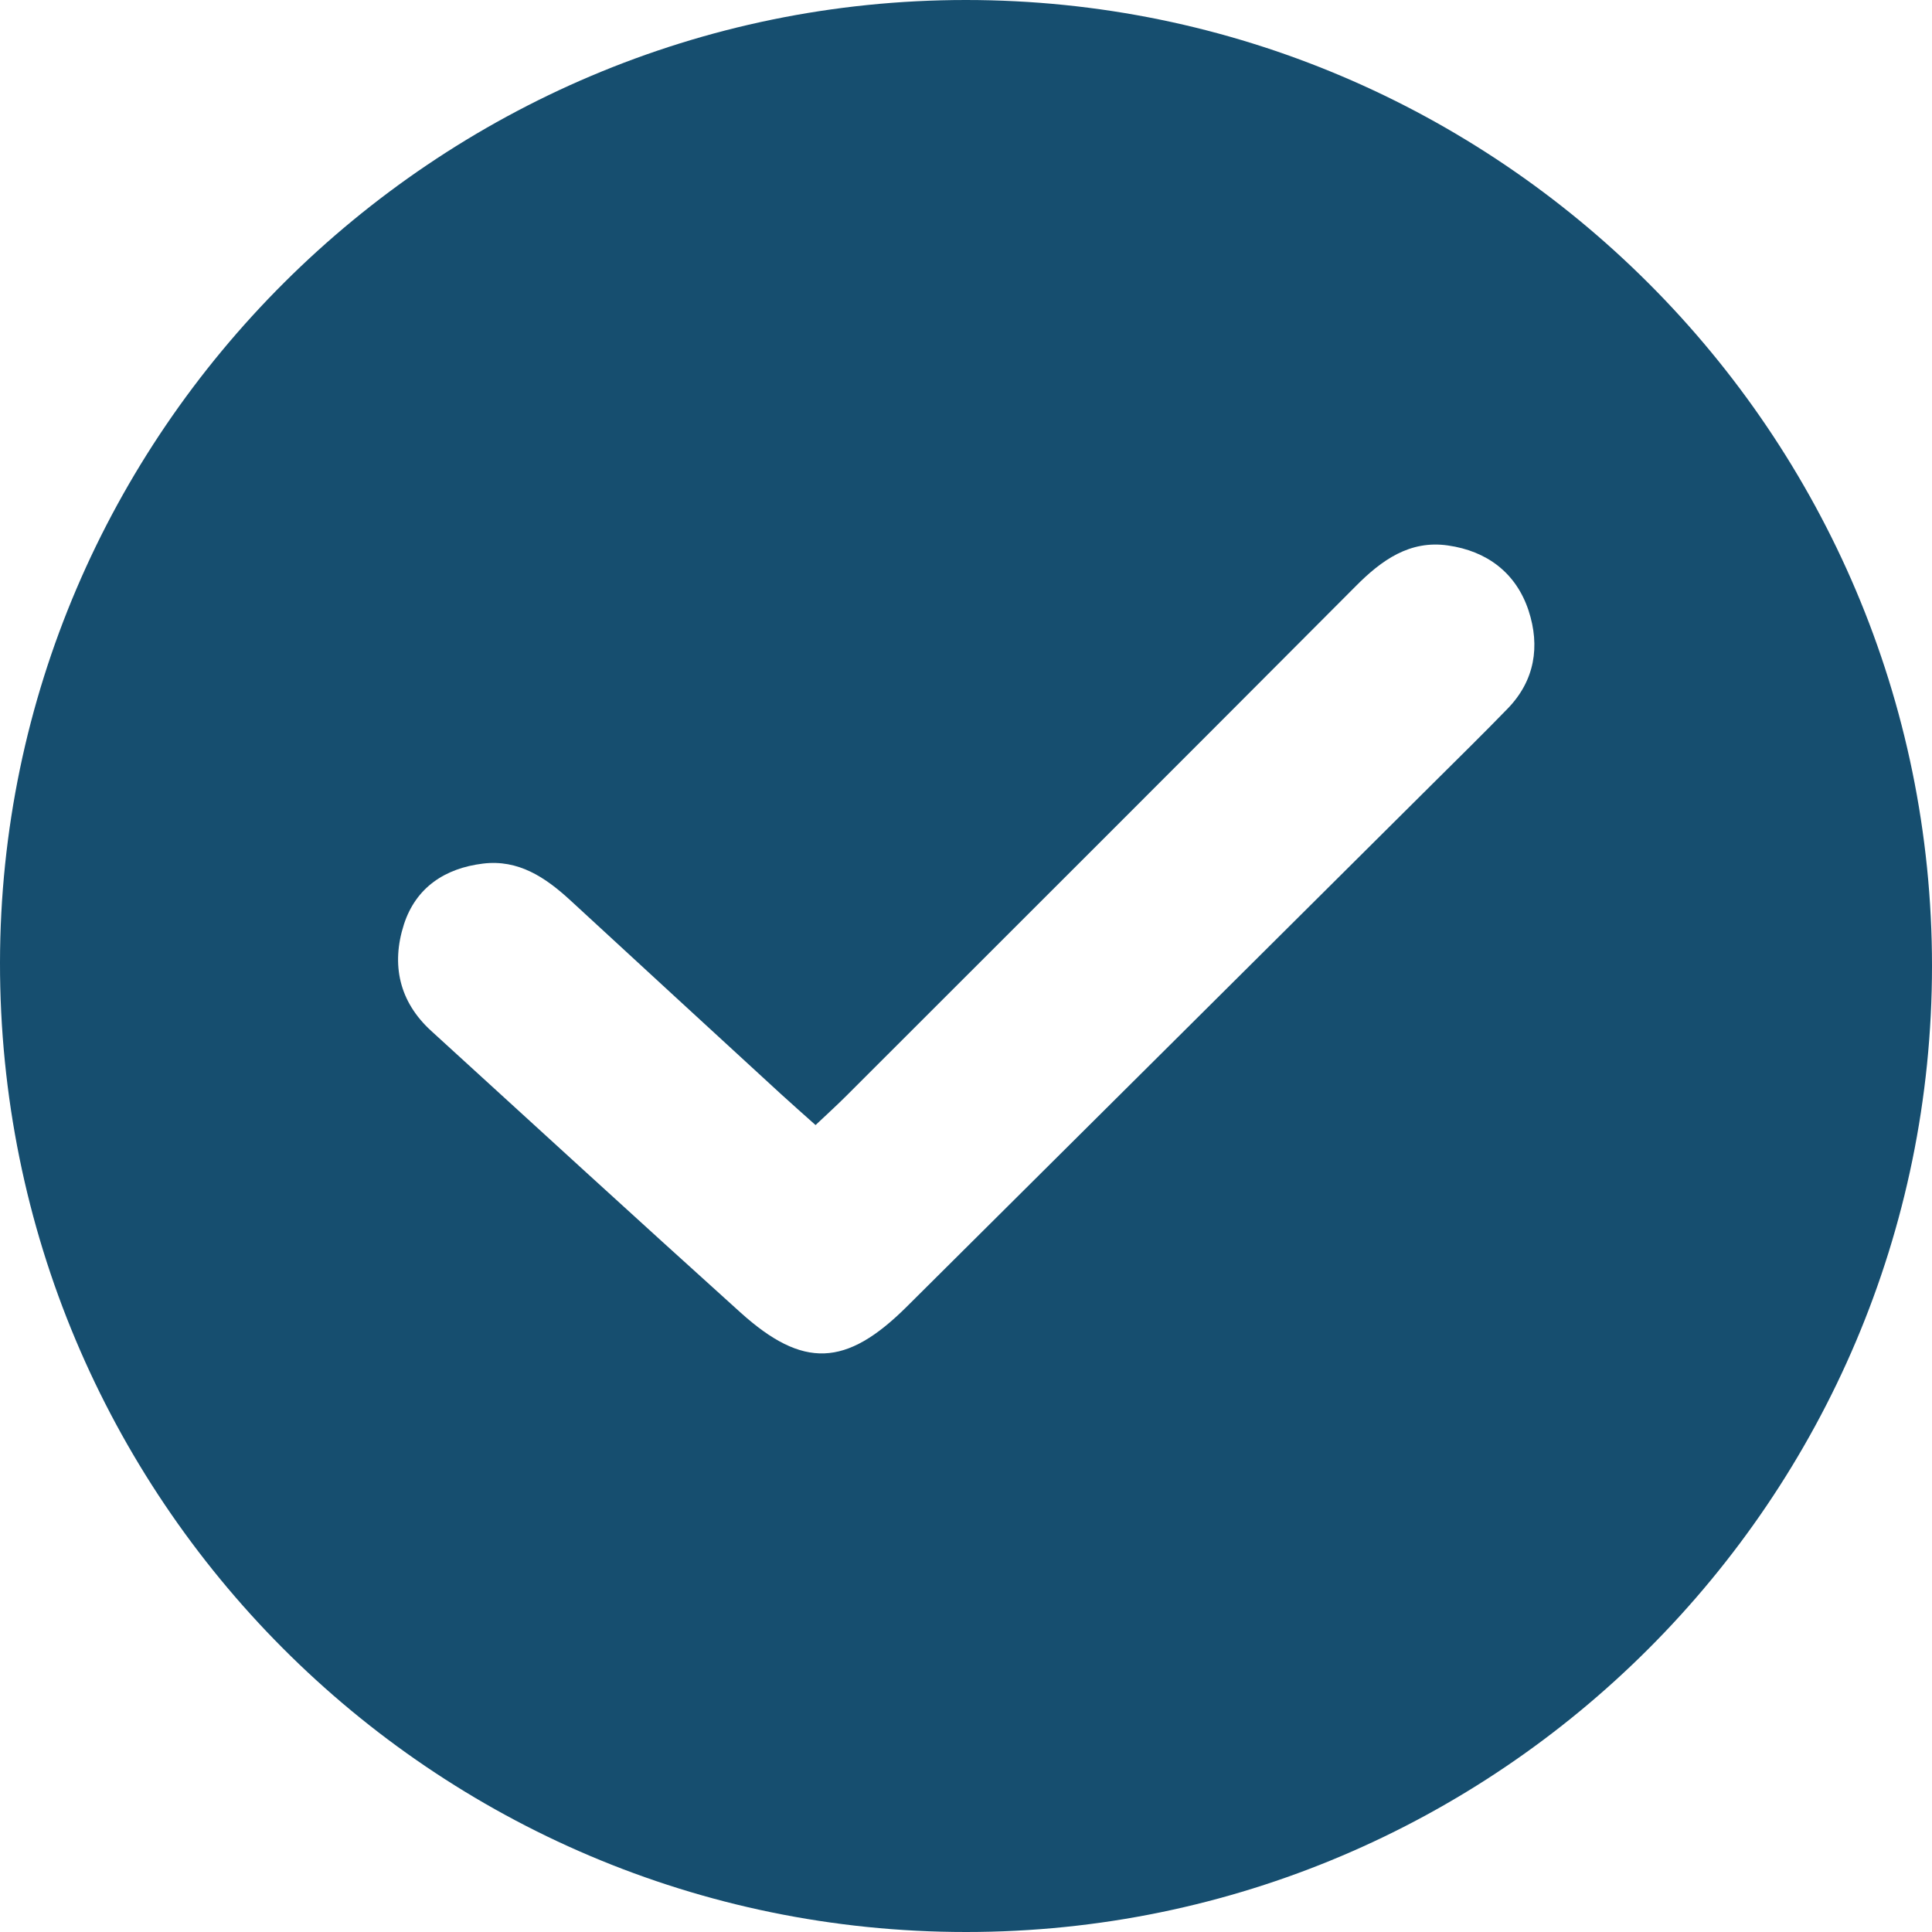 <?xml version="1.0" encoding="UTF-8"?>
<svg xmlns="http://www.w3.org/2000/svg" width="15" height="15" viewBox="0 0 15 15" fill="none">
  <g clip-path="url(#clip0_1182_1617)">
    <path d="M7.499 0C11.633 0 15 3.366 15 7.499C15 11.633 11.634 15 7.501 15C3.354 15 -0.005 11.628 6.20115e-06 7.472C0.005 3.361 3.378 0 7.499 0ZM6.332 8.735C6.235 8.648 6.148 8.572 6.063 8.494C5.517 7.992 4.971 7.491 4.426 6.988C4.233 6.811 4.024 6.671 3.749 6.705C3.455 6.741 3.229 6.89 3.136 7.177C3.036 7.489 3.099 7.777 3.348 8.004C4.148 8.734 4.946 9.466 5.75 10.191C6.235 10.628 6.569 10.613 7.038 10.147C8.402 8.792 9.764 7.436 11.127 6.081C11.321 5.888 11.516 5.697 11.706 5.501C11.917 5.283 11.958 5.017 11.868 4.741C11.771 4.447 11.544 4.278 11.242 4.235C10.945 4.192 10.726 4.349 10.525 4.552C9.21 5.872 7.891 7.189 6.573 8.506C6.498 8.581 6.42 8.652 6.332 8.735Z" fill="#164E6F"></path>
  </g>
  <defs>
    <clipPath id="clip0_1182_1617">
      <rect width="15" height="15" fill="white"></rect>
    </clipPath>
  </defs>
</svg>

